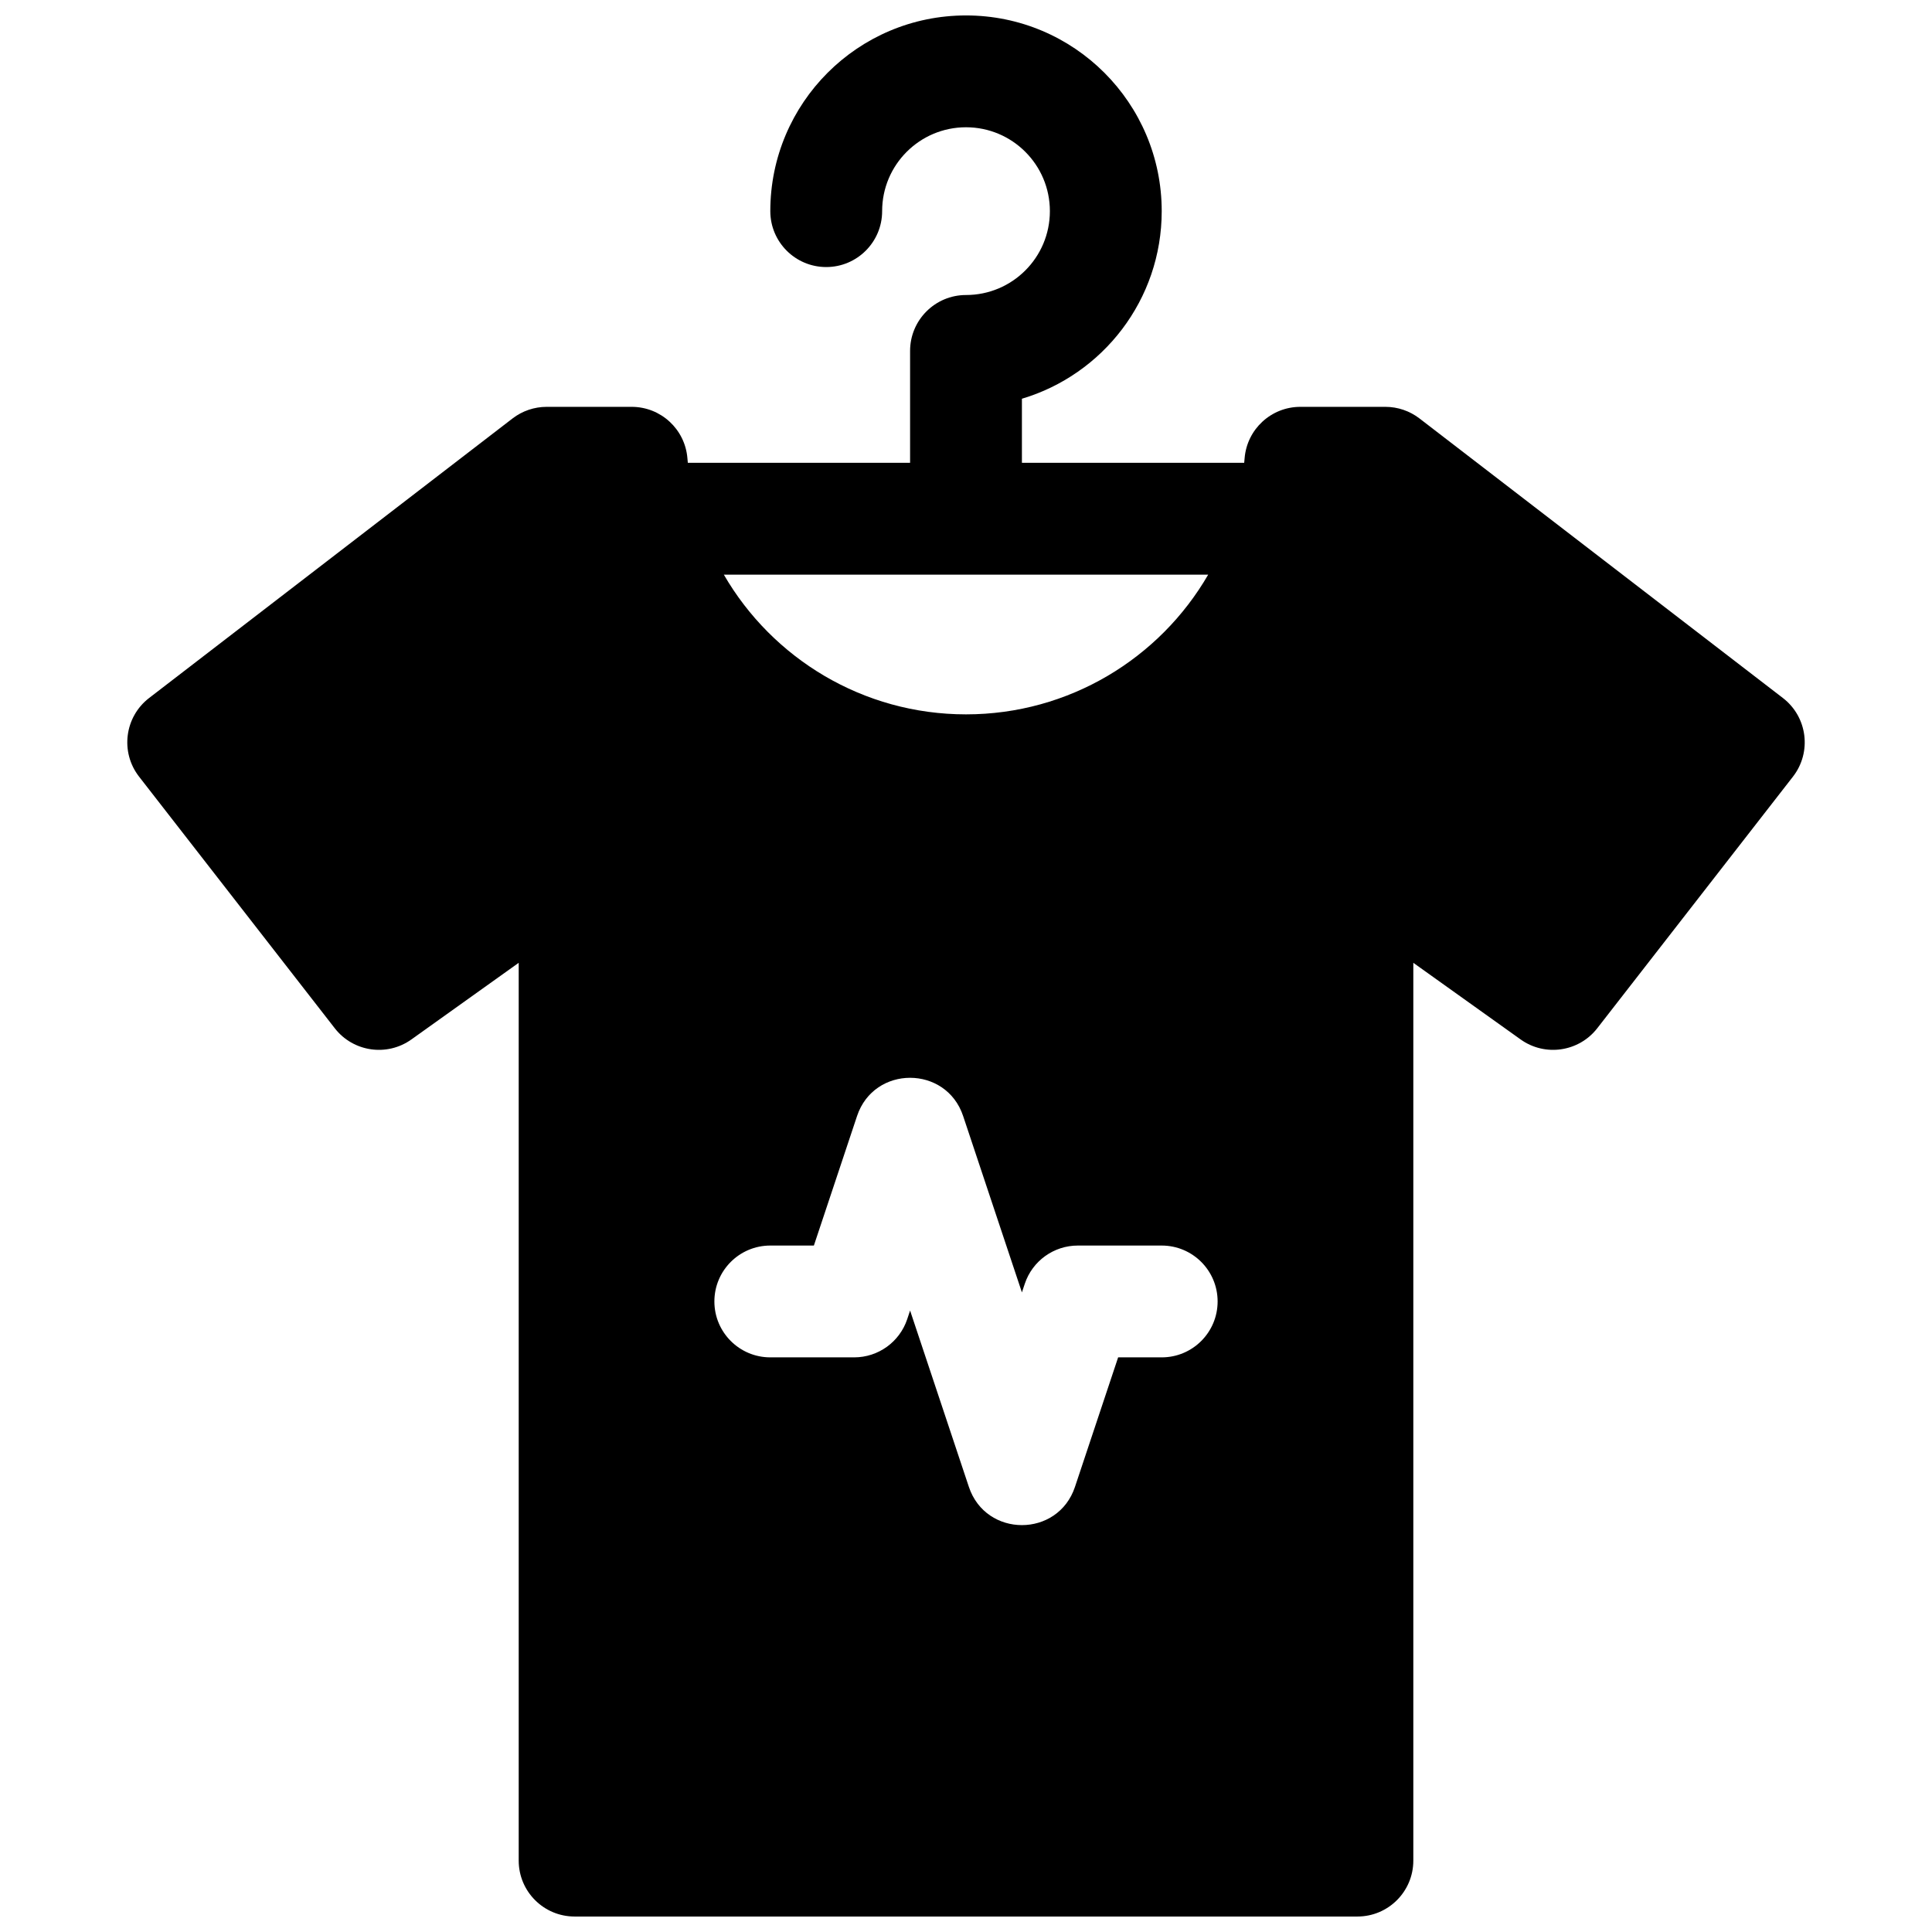 <?xml version="1.0" encoding="UTF-8"?>
<!-- Uploaded to: SVG Repo, www.svgrepo.com, Generator: SVG Repo Mixer Tools -->
<svg width="800px" height="800px" version="1.1" viewBox="144 144 512 512" xmlns="http://www.w3.org/2000/svg">
 <defs>
  <clipPath id="a">
   <path d="m177 148.09h446v503.81h-446z"/>
  </clipPath>
 </defs>
 <g clip-path="url(#a)">
  <path d="m326.28 266.65h58.902v-29.652c0-8.184 6.637-14.816 14.82-14.816 12.273 0 22.227-9.953 22.227-22.227 0-12.277-9.953-22.227-22.227-22.227-12.277 0-22.227 9.949-22.227 22.227 0 8.184-6.637 14.816-14.82 14.816s-14.816-6.633-14.816-14.816c0-28.645 23.219-51.863 51.863-51.863 28.641 0 51.863 23.219 51.863 51.863 0 23.492-15.625 43.34-37.047 49.715v16.98h58.906c0.039-0.41 0.078-0.82 0.113-1.234 0.633-7.684 7.055-13.598 14.766-13.598h22.531c3.269 0 6.445 1.078 9.035 3.07l96.316 74.09c6.512 5.012 7.707 14.359 2.664 20.844l-51.863 66.68c-4.883 6.273-13.844 7.582-20.309 2.961l-28.434-20.309v237.93c0 8.184-6.633 14.816-14.816 14.816h-207.45c-8.184 0-14.816-6.633-14.816-14.816v-237.93l-28.434 20.309c-6.469 4.621-15.43 3.312-20.309-2.961l-51.863-66.68c-5.043-6.484-3.848-15.832 2.66-20.844l96.32-74.09c2.59-1.992 5.766-3.07 9.031-3.07h22.531c7.711 0 14.137 5.914 14.77 13.598 0.035 0.414 0.07 0.824 0.113 1.234zm9.543 29.637c12.852 22.199 36.879 37.027 64.18 37.027s51.328-14.828 64.18-37.027zm48.602 197.3 0.758-2.281 15.578 46.734c4.504 13.508 23.613 13.508 28.117 0l11.441-34.324h11.543c8.188 0 14.82-6.633 14.82-14.816s-6.633-14.816-14.82-14.816h-22.227c-6.375 0-12.039 4.078-14.055 10.129l-0.762 2.281-15.578-46.734c-4.504-13.508-23.613-13.508-28.113 0l-11.441 34.324h-11.547c-8.184 0-14.82 6.633-14.82 14.816s6.637 14.816 14.82 14.816h22.227c6.379 0 12.039-4.078 14.059-10.129z"/>
 </g>
</svg>